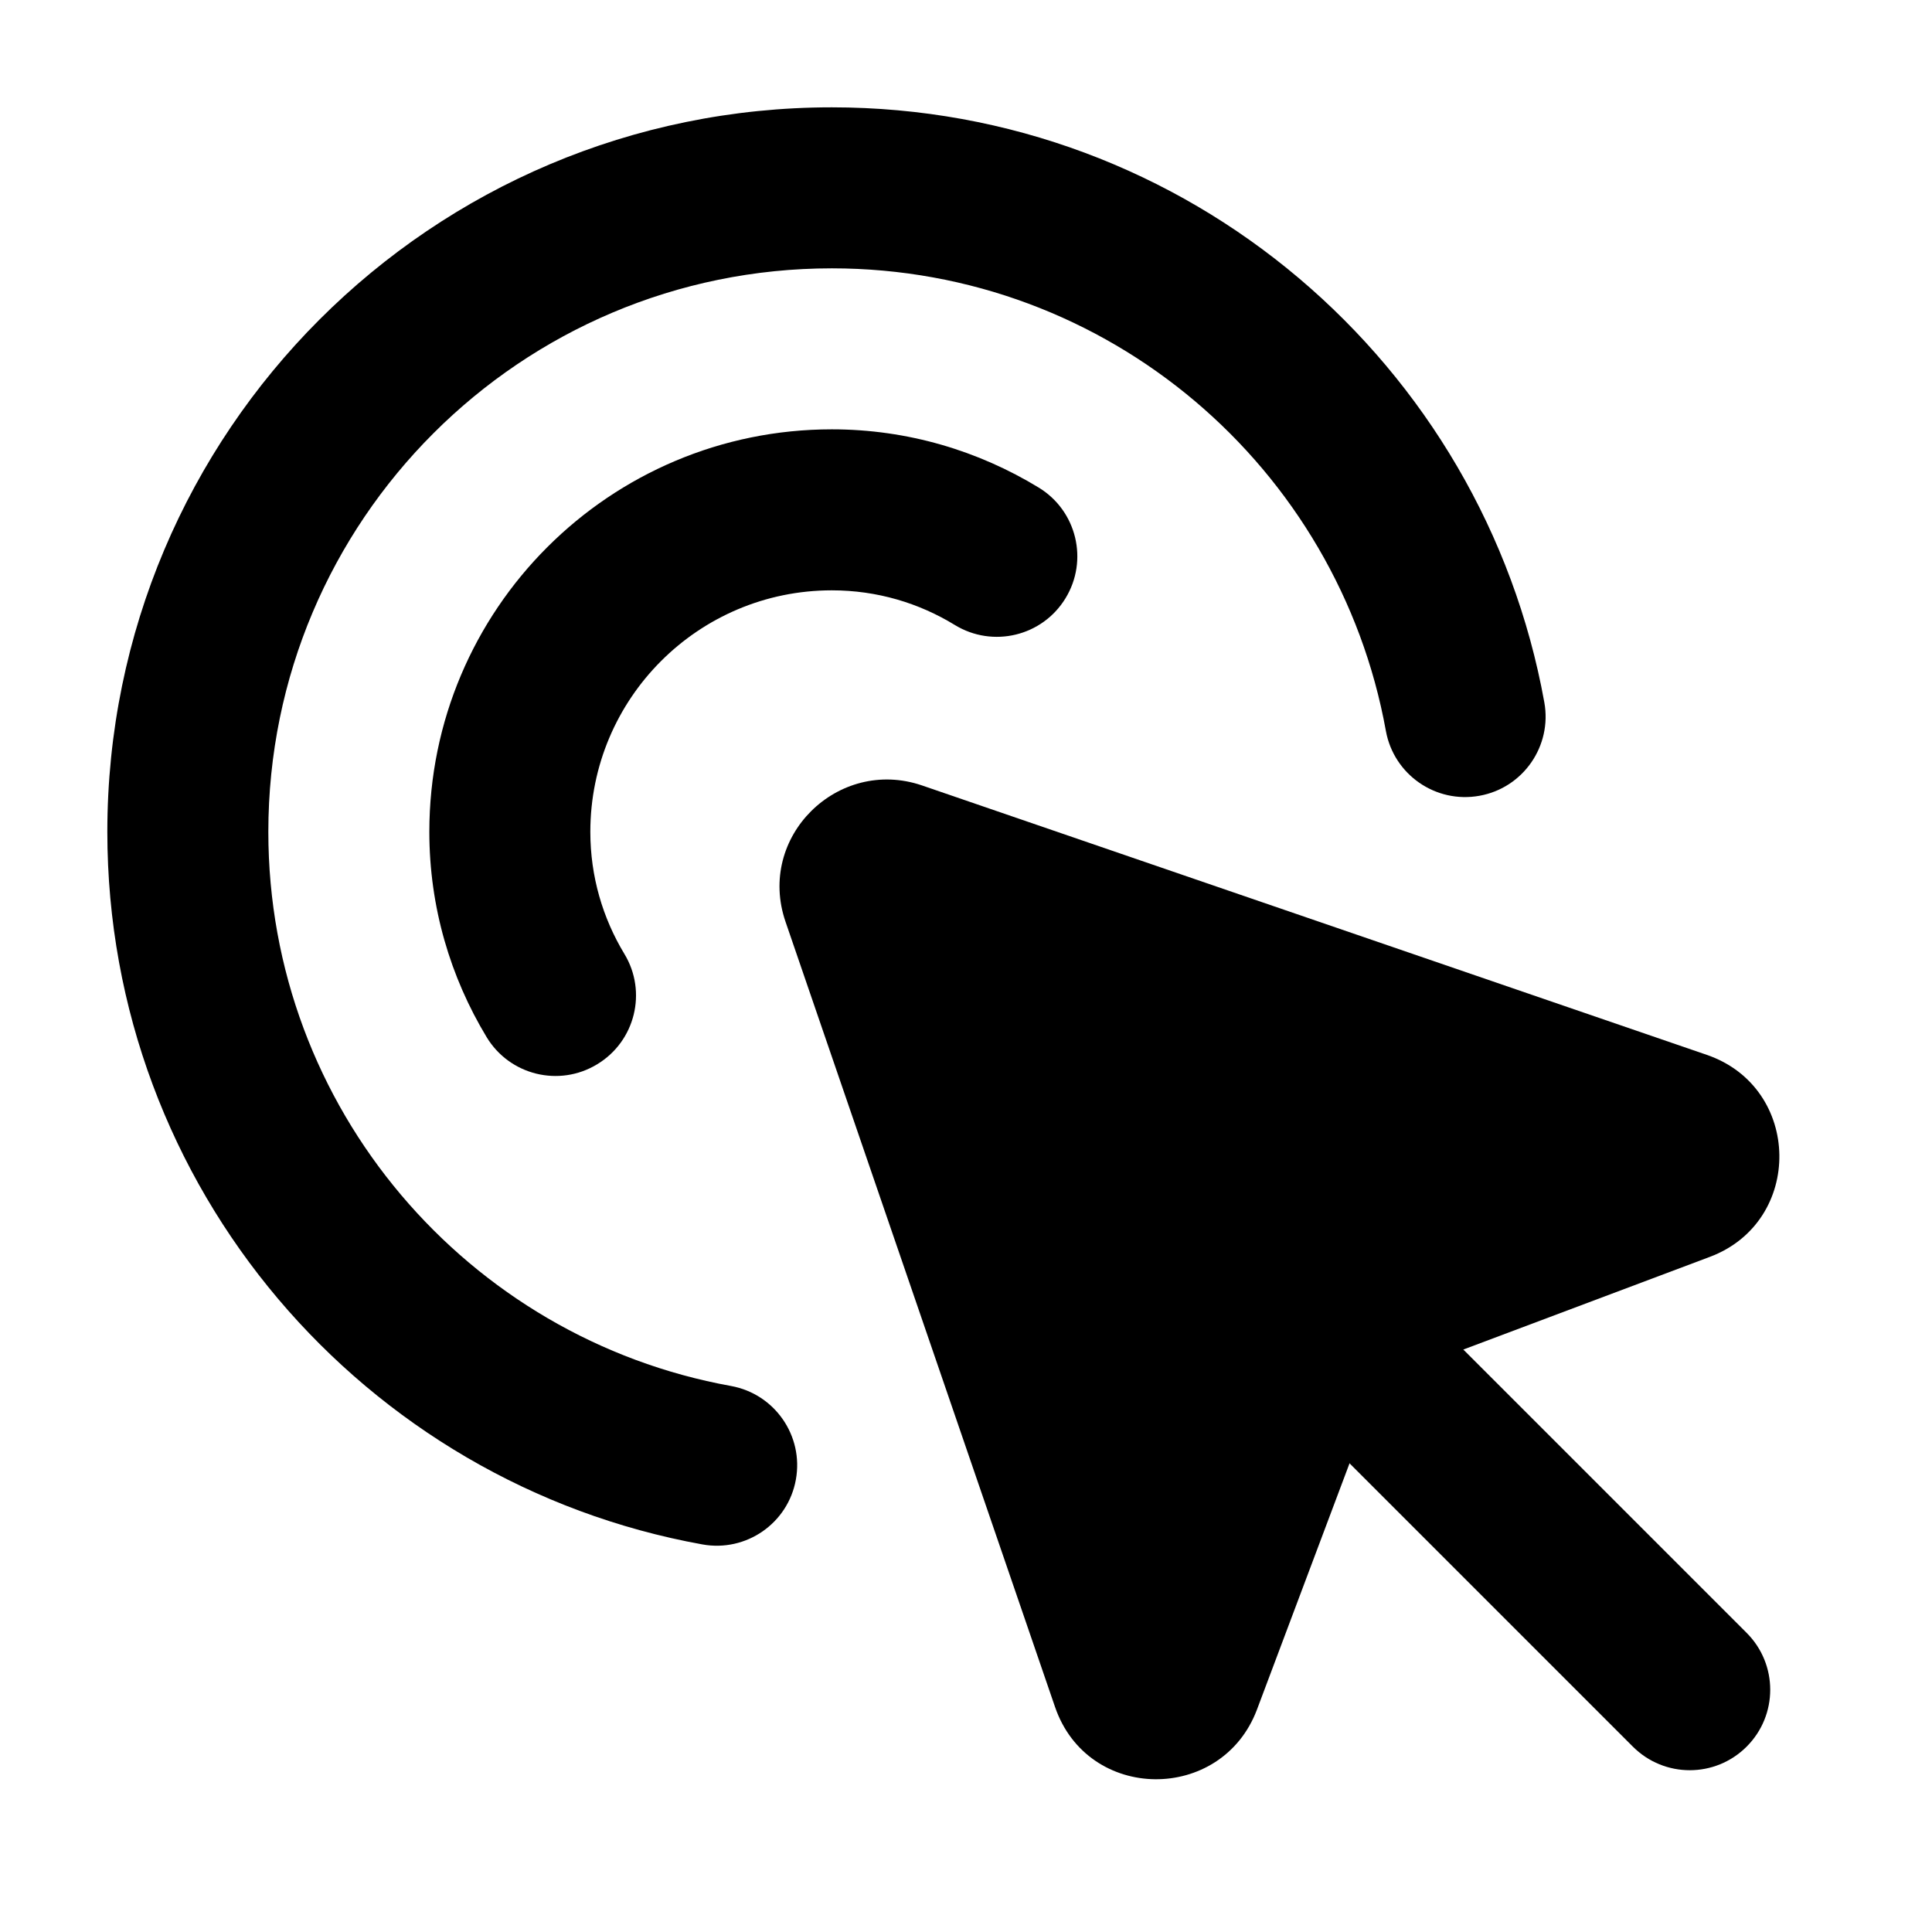 <svg xmlns="http://www.w3.org/2000/svg" height="18" width="18" viewBox="0 0 18 18"><title>18 cursor ripple ctr</title><g fill="#000000" class="nc-icon-wrapper"><path fill-rule="evenodd" clip-rule="evenodd" d="M11.769 11.769C12.062 11.476 12.537 11.476 12.829 11.769L16.273 15.213C16.566 15.506 16.566 15.98 16.273 16.273C15.98 16.566 15.506 16.566 15.213 16.273L11.769 12.829C11.476 12.537 11.476 12.062 11.769 11.769Z"></path> <path fill-rule="evenodd" clip-rule="evenodd" d="M4 7.75C4 5.679 5.679 4 7.75 4C8.458 4 9.117 4.201 9.678 4.543C10.032 4.759 10.143 5.221 9.927 5.574C9.711 5.928 9.25 6.039 8.896 5.823C8.561 5.618 8.171 5.5 7.75 5.5C6.507 5.5 5.5 6.507 5.5 7.75C5.5 8.167 5.616 8.554 5.817 8.887C6.032 9.241 5.918 9.702 5.563 9.916C5.209 10.131 4.748 10.017 4.534 9.663C4.197 9.105 4 8.452 4 7.75Z" data-color="color-2"></path> <path fill-rule="evenodd" clip-rule="evenodd" d="M1 7.75C1 4.022 4.022 1 7.75 1C11.066 1 13.819 3.392 14.388 6.543C14.462 6.95 14.191 7.341 13.784 7.414C13.376 7.488 12.986 7.217 12.912 6.81C12.469 4.359 10.327 2.5 7.75 2.5C4.85 2.5 2.5 4.85 2.5 7.75C2.5 10.327 4.359 12.47 6.811 12.913C7.218 12.987 7.489 13.377 7.415 13.785C7.342 14.192 6.952 14.463 6.544 14.389C3.392 13.82 1 11.067 1 7.75Z" data-color="color-2"></path> <path fill-rule="evenodd" clip-rule="evenodd" d="M7.319 8.589C7.046 7.796 7.807 7.052 8.588 7.317L15.902 9.828C16.79 10.133 16.807 11.381 15.93 11.71L12.863 12.863L11.71 15.93C11.38 16.8 10.134 16.794 9.829 15.902L7.319 8.589Z"></path></g></svg>